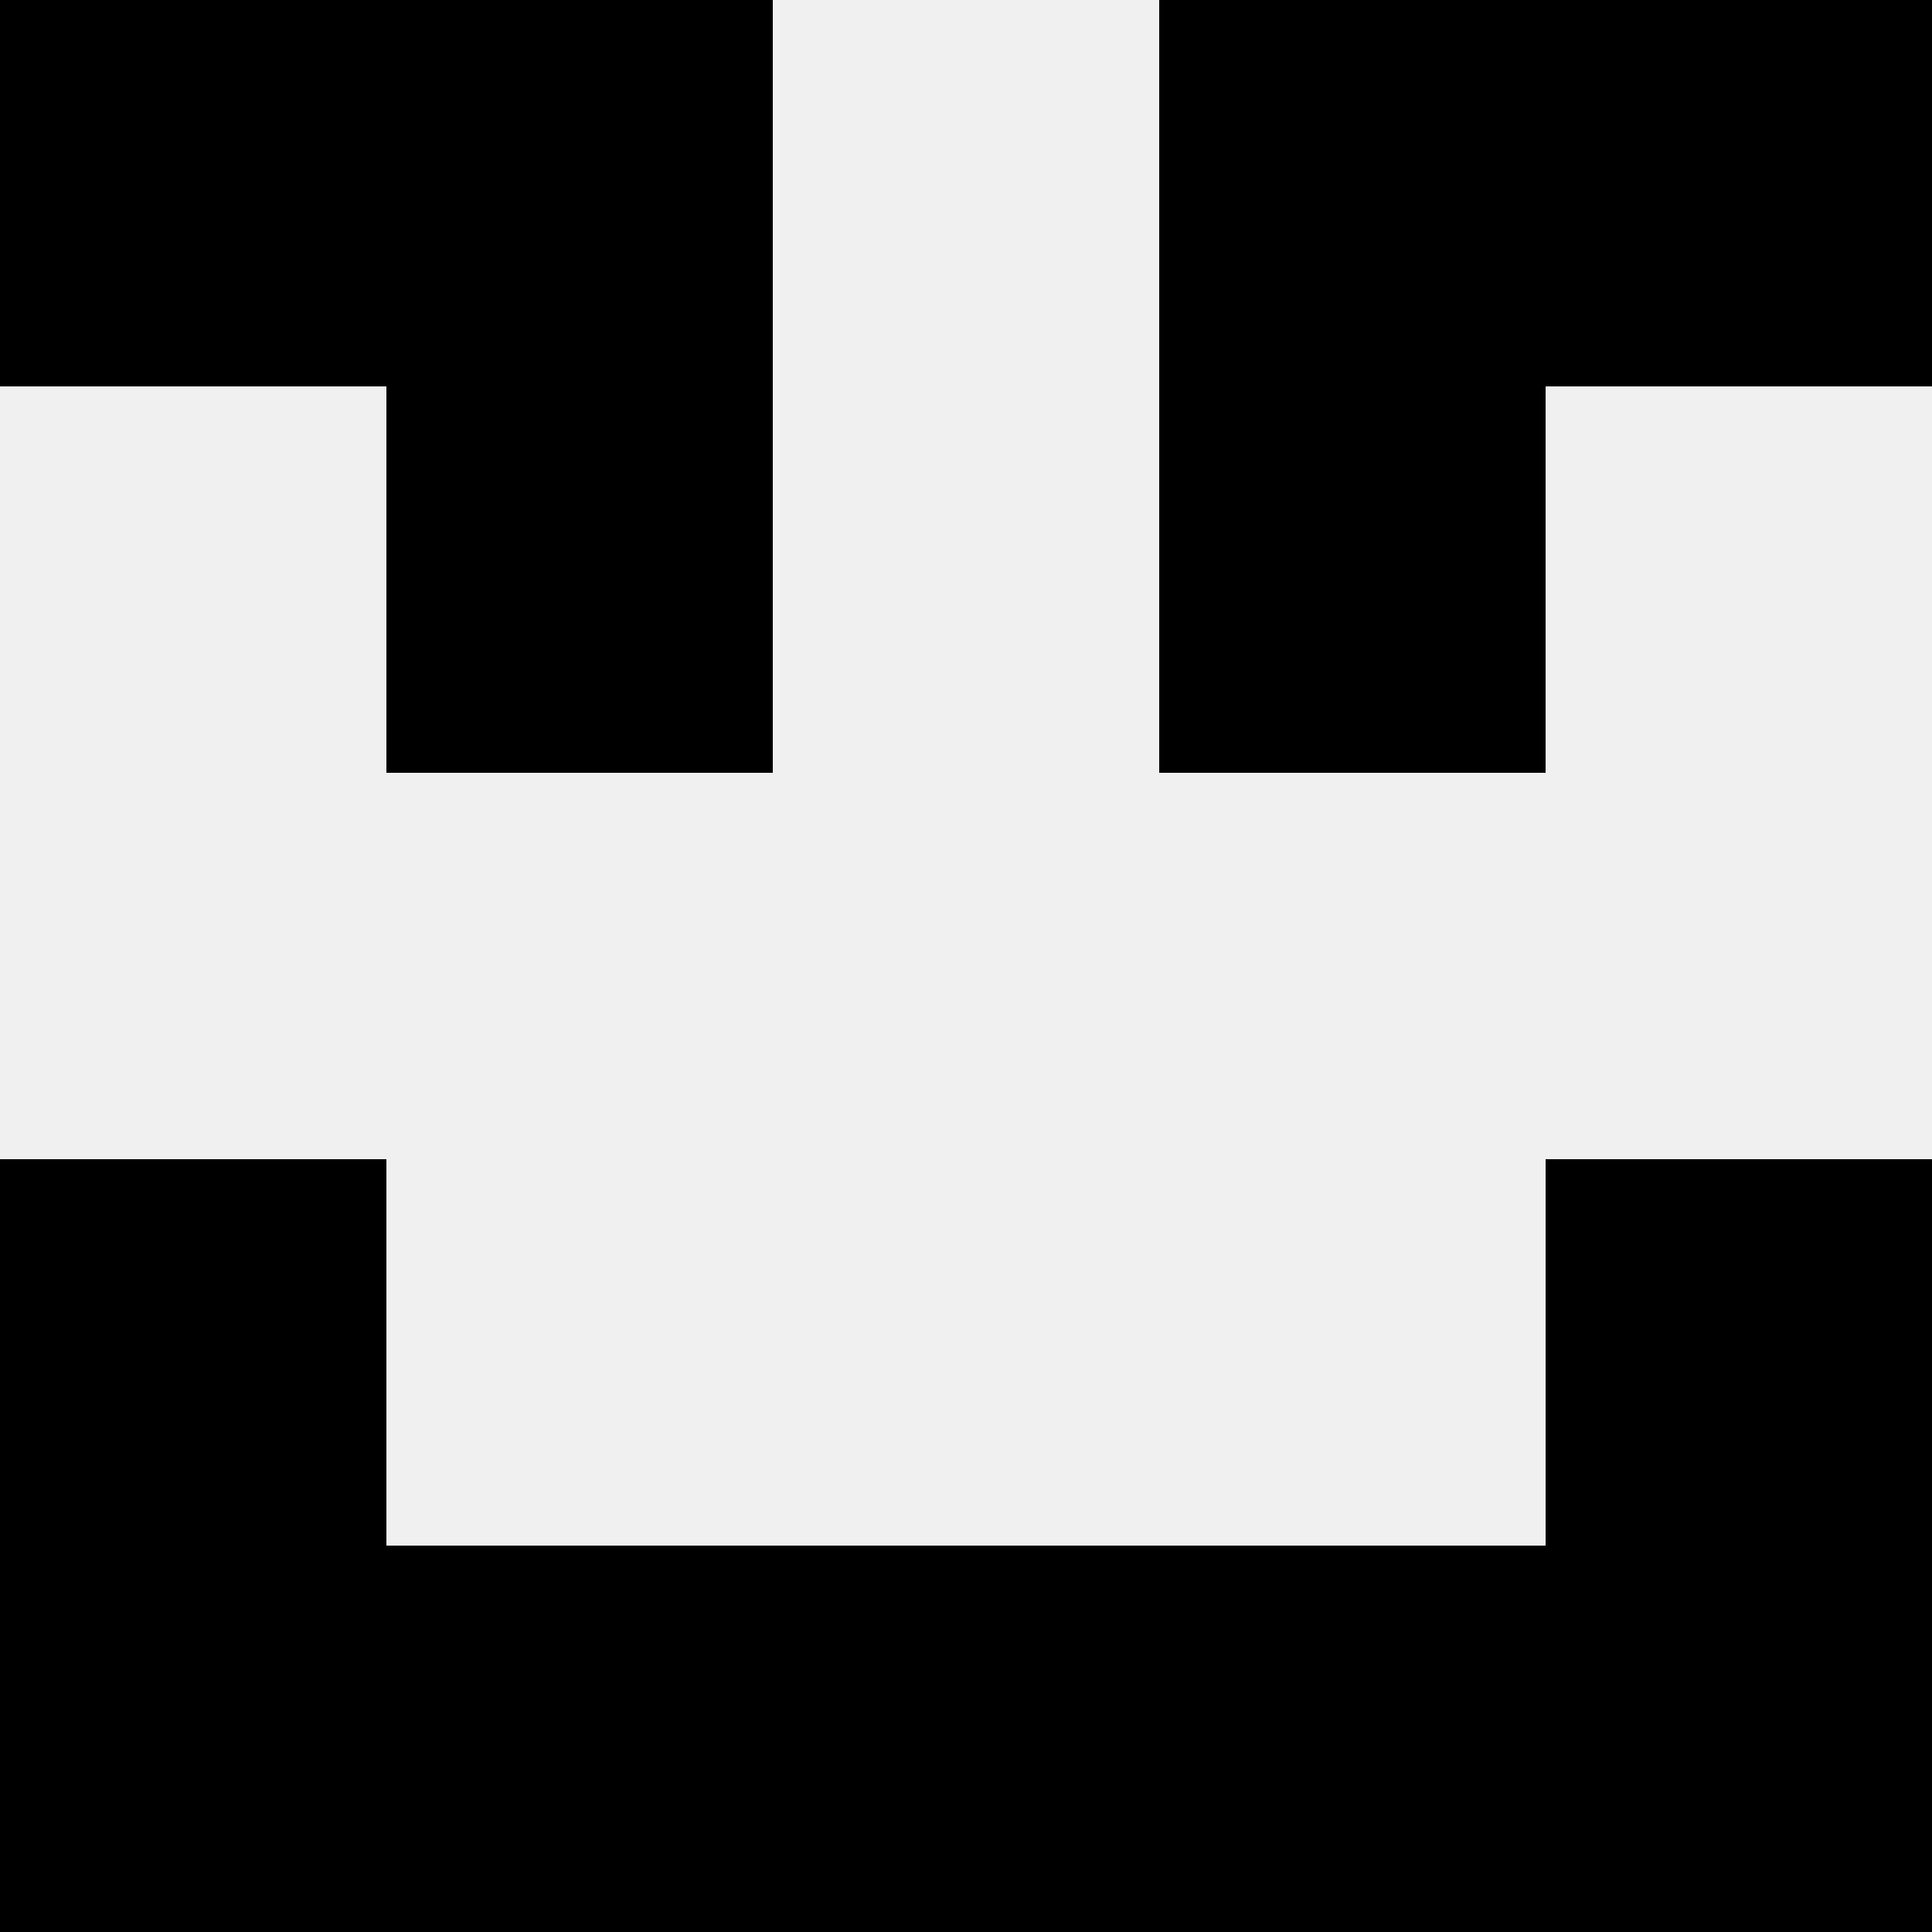 <svg width='80' height='80' xmlns='http://www.w3.org/2000/svg'><rect width='100%' height='100%' fill='#f0f0f0'/><rect x='0' y='0' width='16' height='16' fill='hsl(83, 70%, 50%)' /><rect x='64' y='0' width='16' height='16' fill='hsl(83, 70%, 50%)' /><rect x='16' y='0' width='16' height='16' fill='hsl(83, 70%, 50%)' /><rect x='48' y='0' width='16' height='16' fill='hsl(83, 70%, 50%)' /><rect x='16' y='16' width='16' height='16' fill='hsl(83, 70%, 50%)' /><rect x='48' y='16' width='16' height='16' fill='hsl(83, 70%, 50%)' /><rect x='0' y='48' width='16' height='16' fill='hsl(83, 70%, 50%)' /><rect x='64' y='48' width='16' height='16' fill='hsl(83, 70%, 50%)' /><rect x='0' y='64' width='16' height='16' fill='hsl(83, 70%, 50%)' /><rect x='64' y='64' width='16' height='16' fill='hsl(83, 70%, 50%)' /><rect x='16' y='64' width='16' height='16' fill='hsl(83, 70%, 50%)' /><rect x='48' y='64' width='16' height='16' fill='hsl(83, 70%, 50%)' /><rect x='32' y='64' width='16' height='16' fill='hsl(83, 70%, 50%)' /><rect x='32' y='64' width='16' height='16' fill='hsl(83, 70%, 50%)' /></svg>